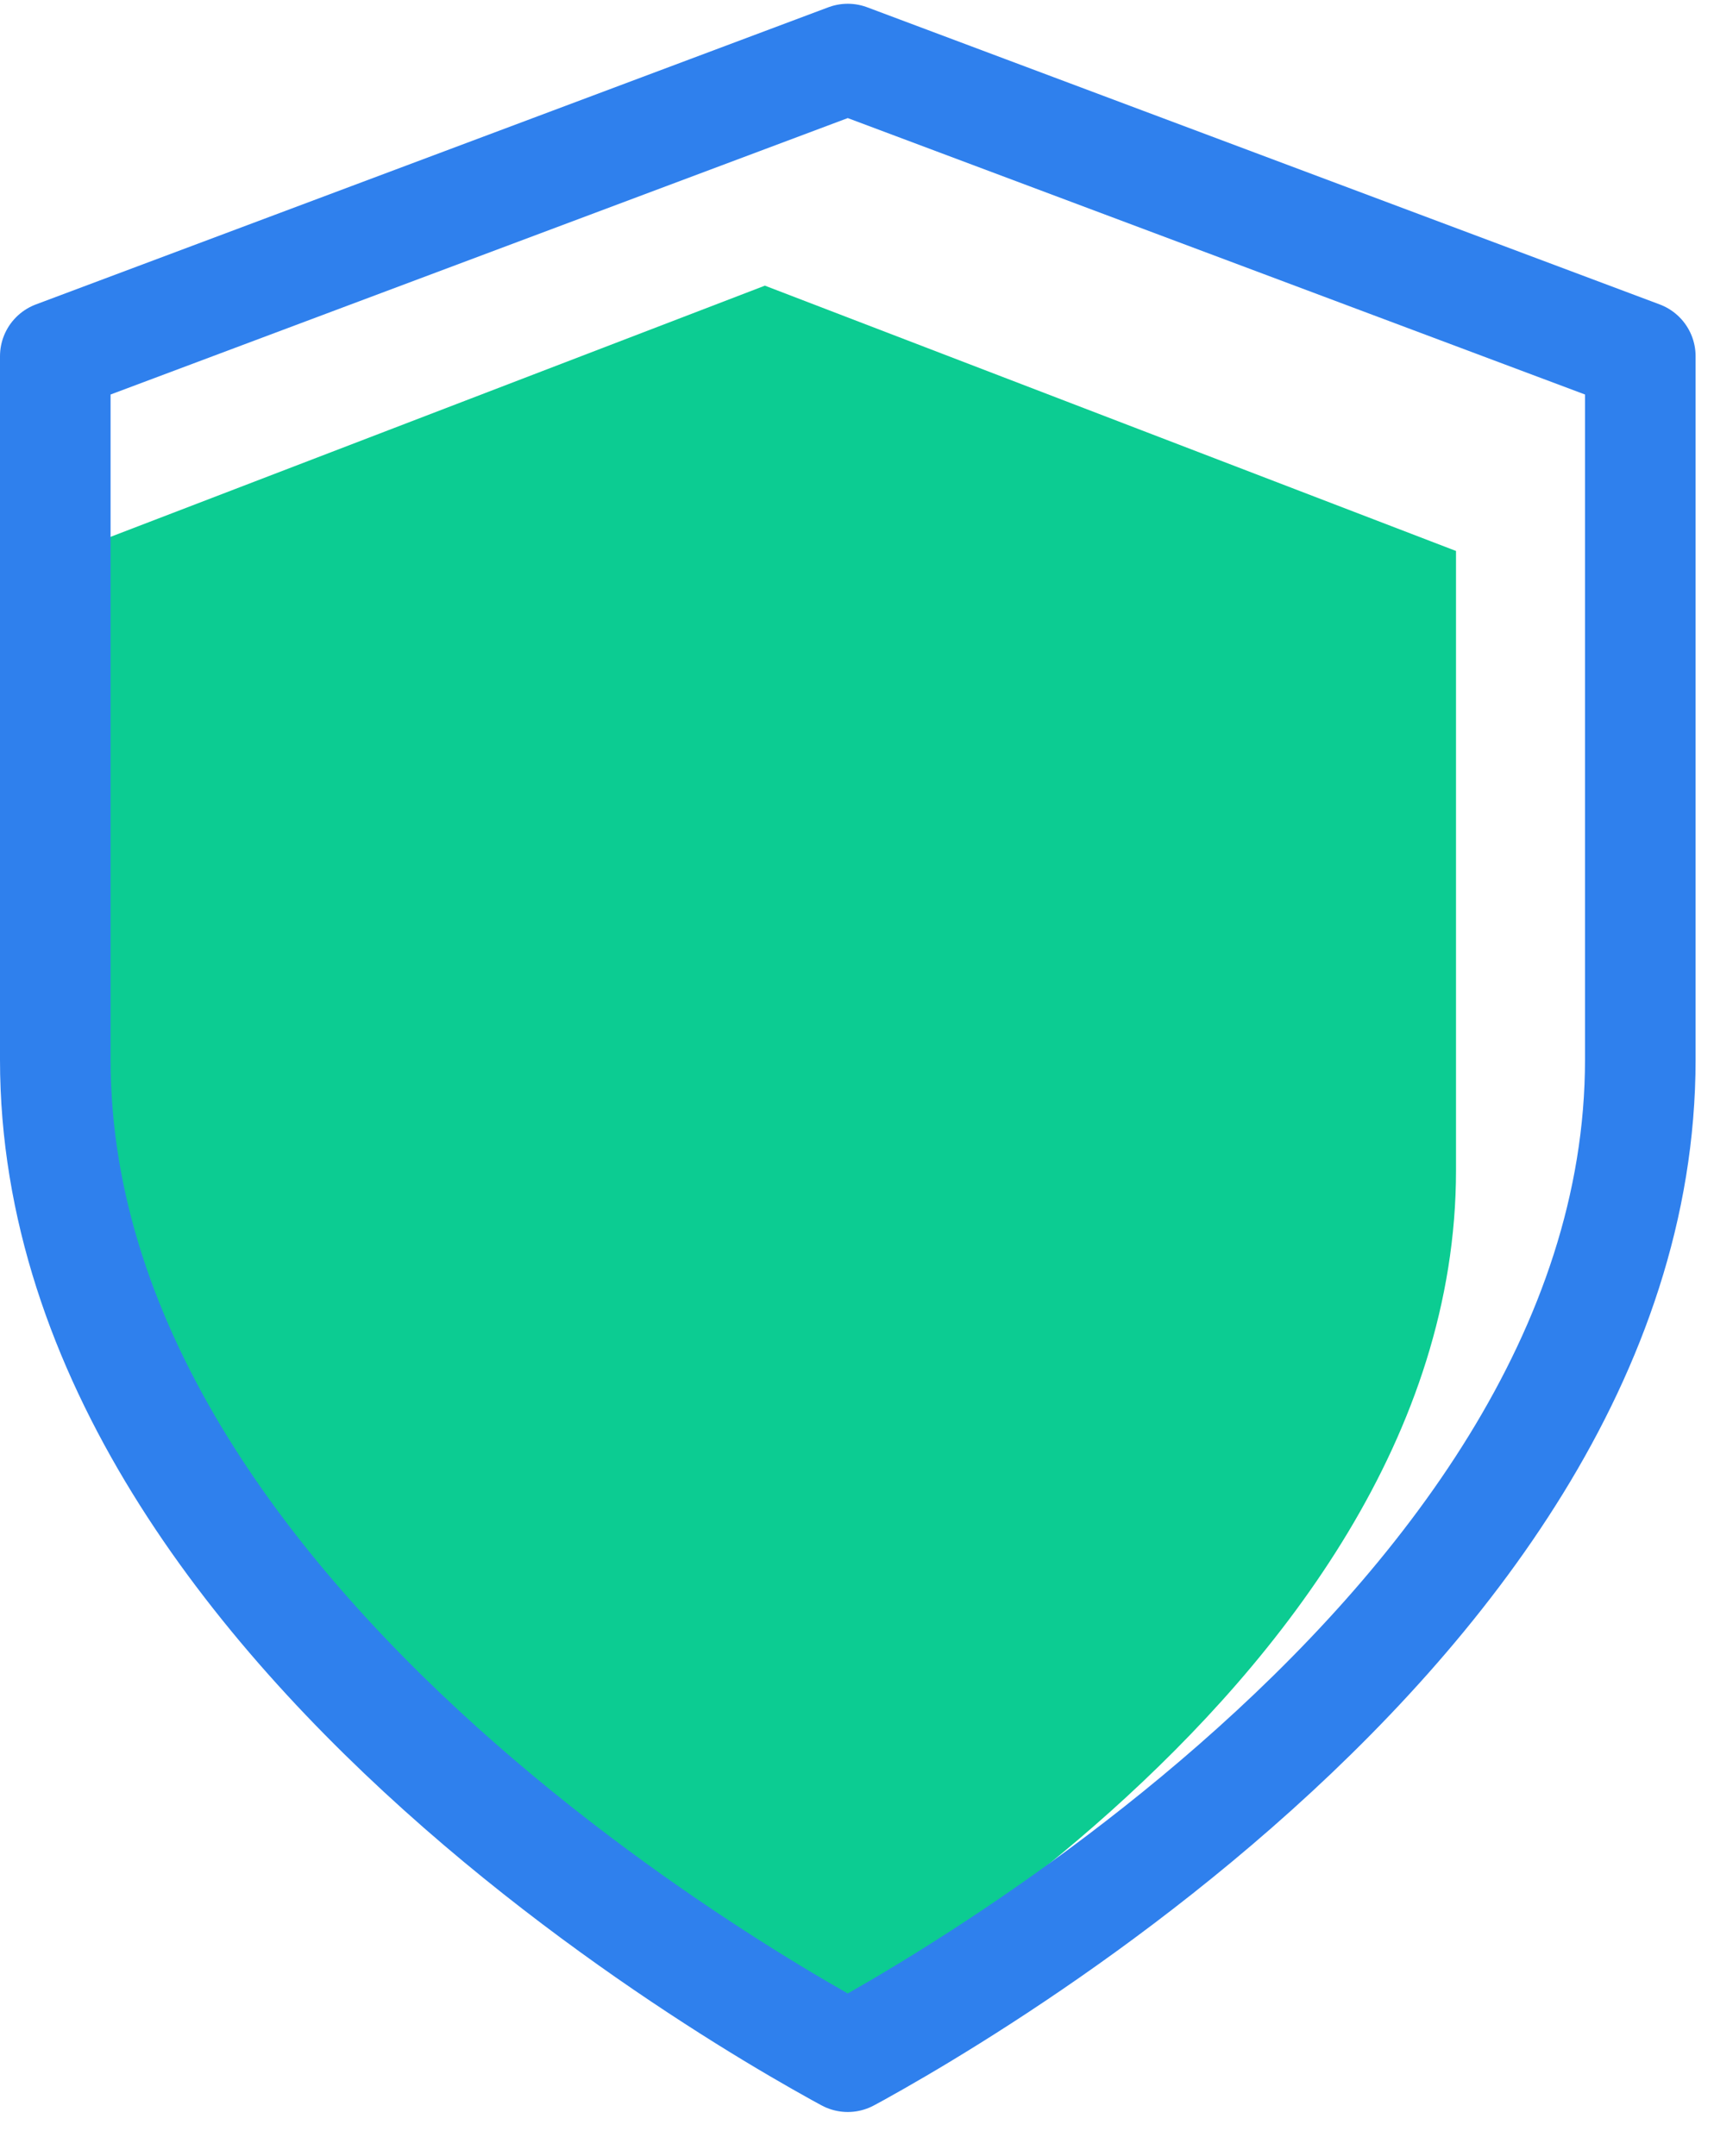 <svg width="31" height="39" viewBox="0 0 31 39" fill="none" xmlns="http://www.w3.org/2000/svg">
<path d="M13.834 37.166C13.834 37.166 26.334 30.767 26.334 21.166V9.966L13.834 5.167L1.334 9.966V21.166C1.334 30.767 13.834 37.166 13.834 37.166Z" fill="#0CCC92"/>
<path d="M15.333 37.202C15.28 37.173 15.221 37.141 15.159 37.107C14.753 36.882 14.169 36.547 13.467 36.108C12.062 35.229 10.191 33.943 8.325 32.31C4.552 29.008 1 24.47 1 19.167V6.443L15.333 1.068L29.667 6.443V19.167C29.667 24.47 26.115 29.008 22.341 32.31C20.476 33.943 18.605 35.229 17.199 36.108C16.497 36.547 15.914 36.882 15.508 37.107C15.445 37.141 15.387 37.173 15.333 37.202Z" stroke="#2F80ED" stroke-width="2" stroke-linecap="round" stroke-linejoin="round"/>
</svg>
